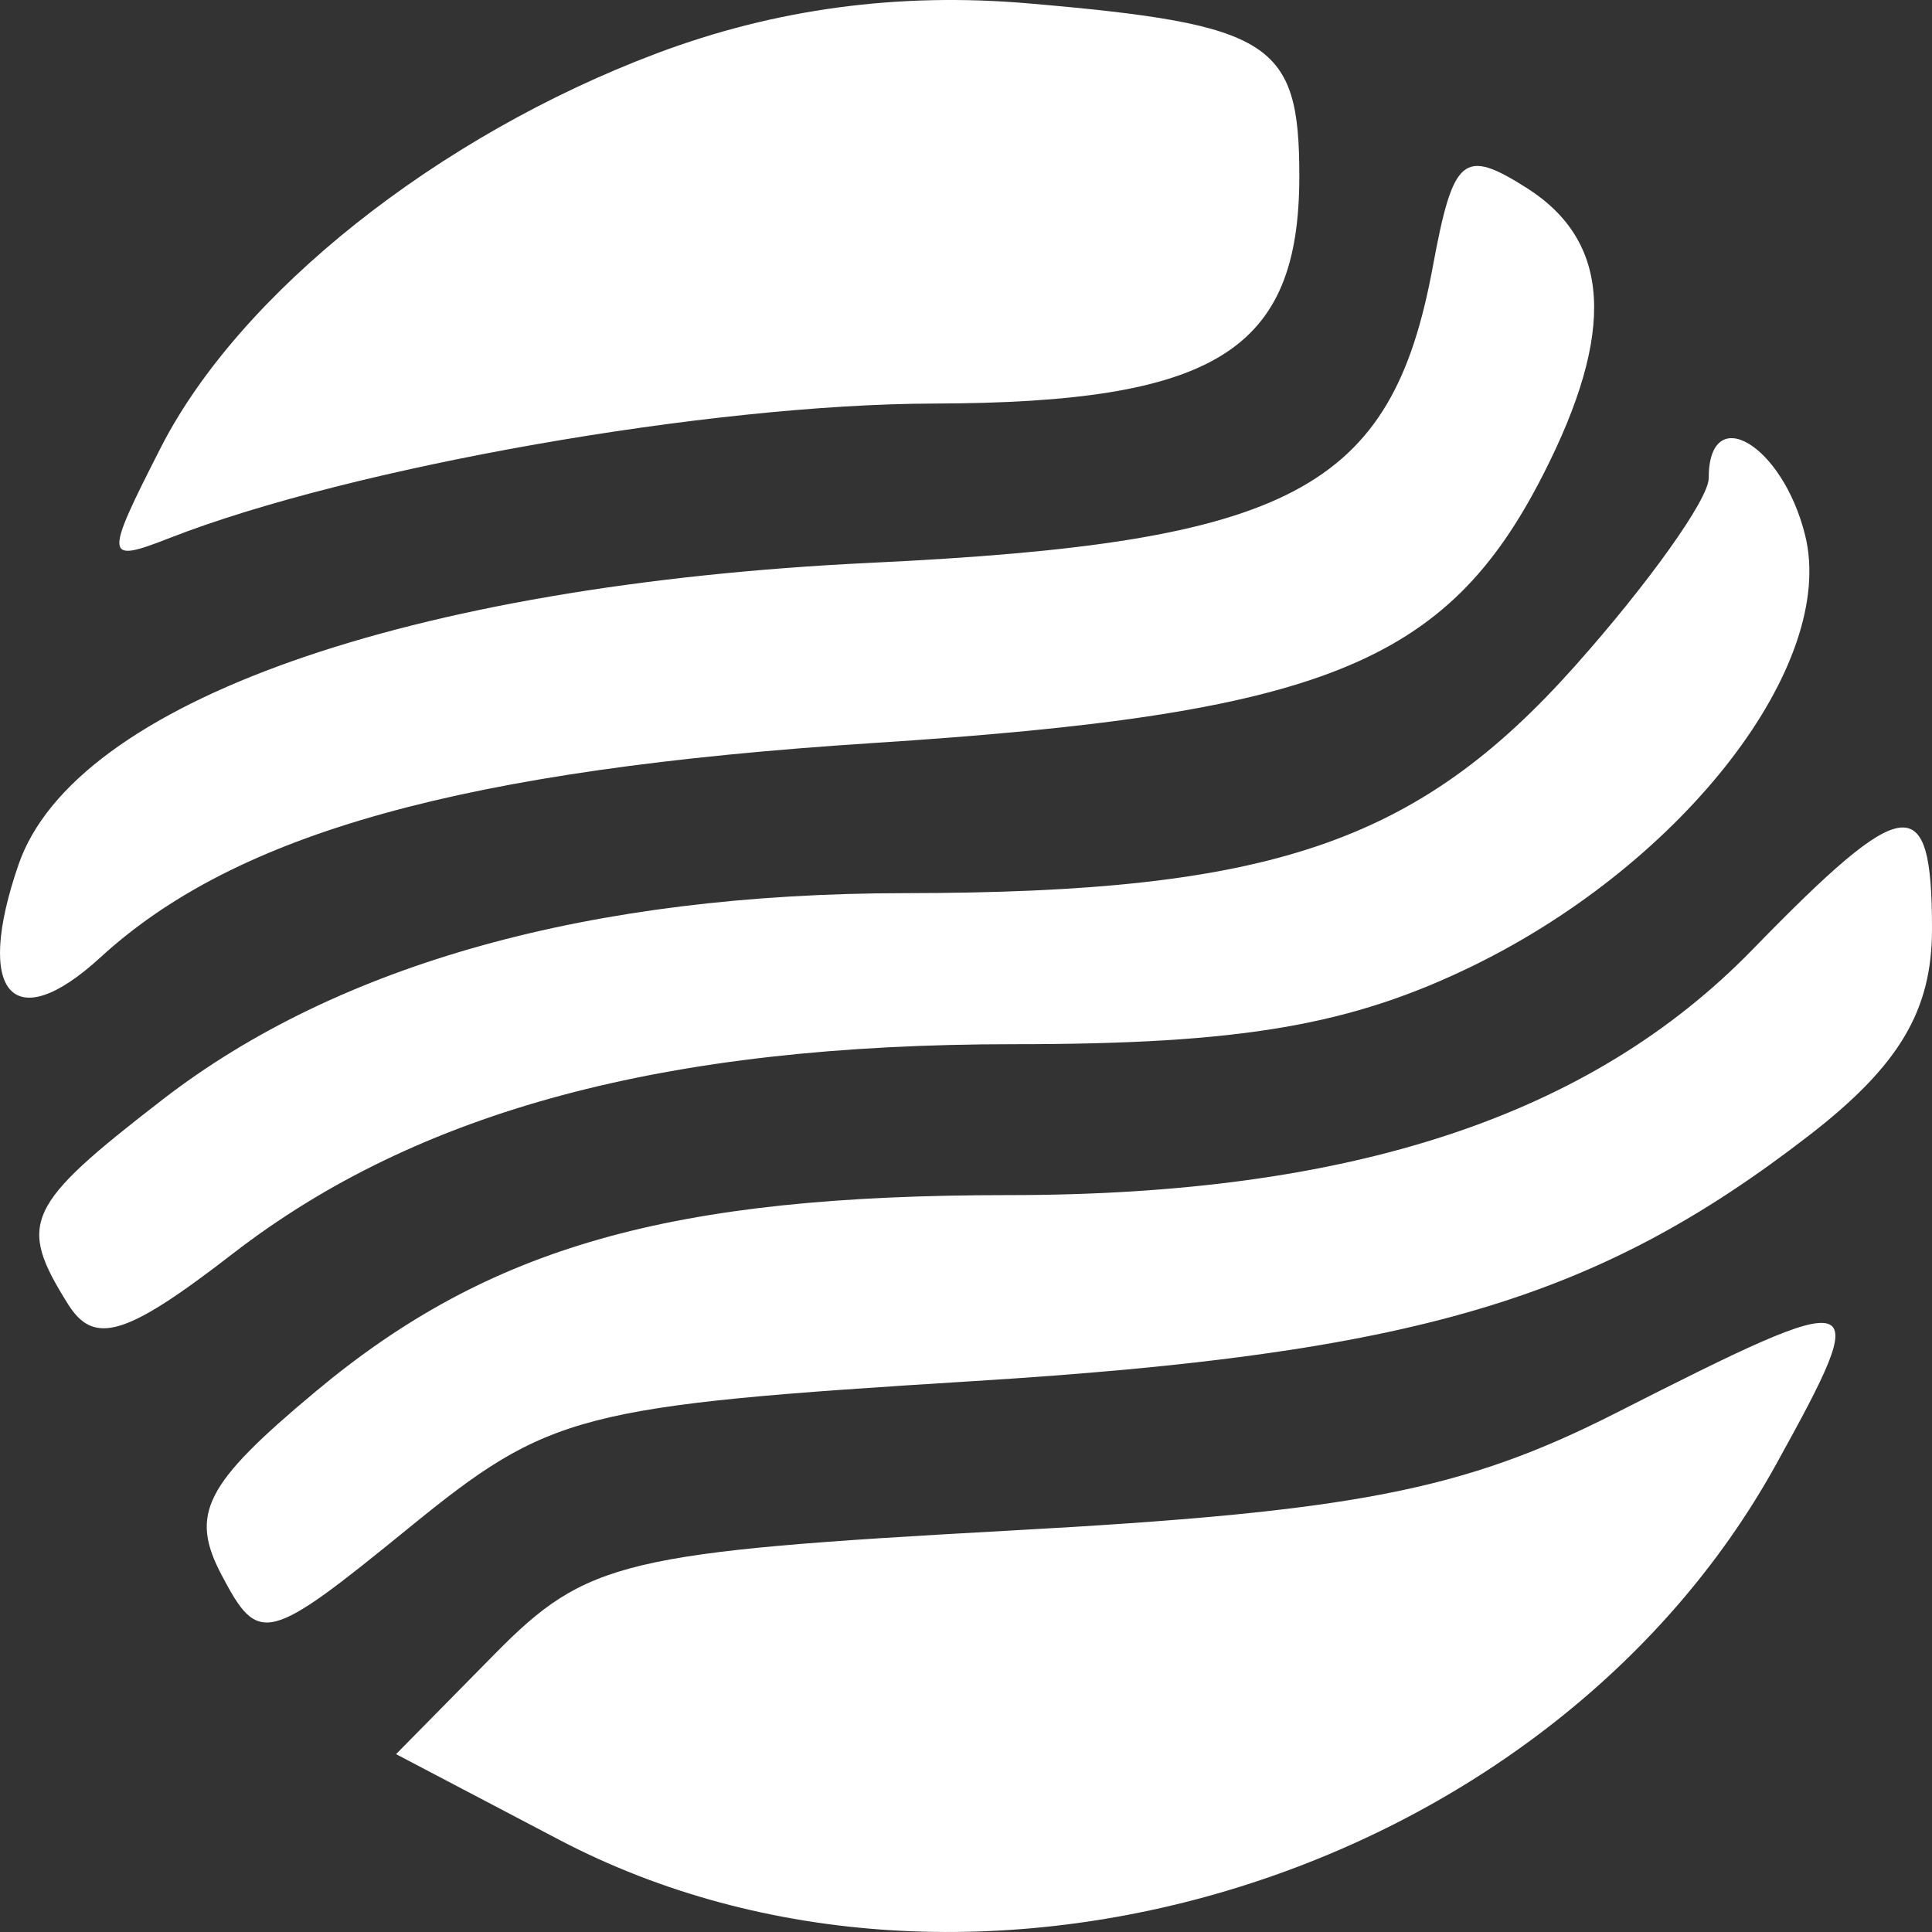 <svg width="17" height="17" viewBox="0 0 17 17" fill="none" xmlns="http://www.w3.org/2000/svg">
<rect x="0" y="0" width="17" height="17" fill="#333333" stroke="none"/>
<path fill-rule="evenodd" clip-rule="evenodd" d="M5.78 0.469C3.849 1.196 2.108 2.58 1.415 3.938C0.914 4.92 0.918 4.959 1.495 4.733C3.091 4.11 6.245 3.555 8.217 3.551C10.695 3.545 11.433 3.086 11.433 1.55C11.433 0.369 11.19 0.214 9.051 0.03C7.907 -0.069 6.823 0.077 5.78 0.469ZM12.607 2.349C12.244 4.311 11.362 4.776 7.667 4.952C3.585 5.147 0.657 6.182 0.164 7.605C-0.229 8.741 0.113 9.131 0.883 8.425C2.08 7.326 4.082 6.771 7.683 6.538C11.634 6.283 12.727 5.845 13.578 4.177C14.221 2.917 14.175 2.123 13.431 1.652C12.876 1.301 12.787 1.376 12.607 2.349ZM15.035 4.209C15.035 4.391 14.505 5.135 13.857 5.862C12.469 7.419 11.179 7.856 7.965 7.859C5.201 7.861 2.978 8.479 1.431 9.675C0.221 10.61 0.152 10.761 0.597 11.473C0.828 11.844 1.109 11.758 2.05 11.03C3.679 9.771 5.854 9.188 8.926 9.188C10.927 9.188 11.893 9.022 12.976 8.491C14.825 7.583 16.164 5.843 15.884 4.711C15.686 3.91 15.035 3.525 15.035 4.209ZM15.42 8.356C13.993 9.822 11.891 10.516 8.875 10.516C5.9 10.516 4.304 10.968 2.775 12.246C1.799 13.061 1.666 13.322 1.952 13.863C2.277 14.479 2.351 14.46 3.598 13.444C4.838 12.434 5.087 12.369 8.577 12.152C12.438 11.912 14.045 11.439 15.918 9.991C16.711 9.378 17 8.893 17 8.176C17 6.942 16.771 6.968 15.42 8.356ZM14.217 12.434C12.875 13.115 11.915 13.302 8.903 13.467C5.489 13.655 5.164 13.732 4.355 14.552L3.485 15.435L4.921 16.189C8.541 18.087 13.622 16.519 15.629 12.884C16.494 11.319 16.445 11.303 14.217 12.434Z" fill="white"/>
</svg>
